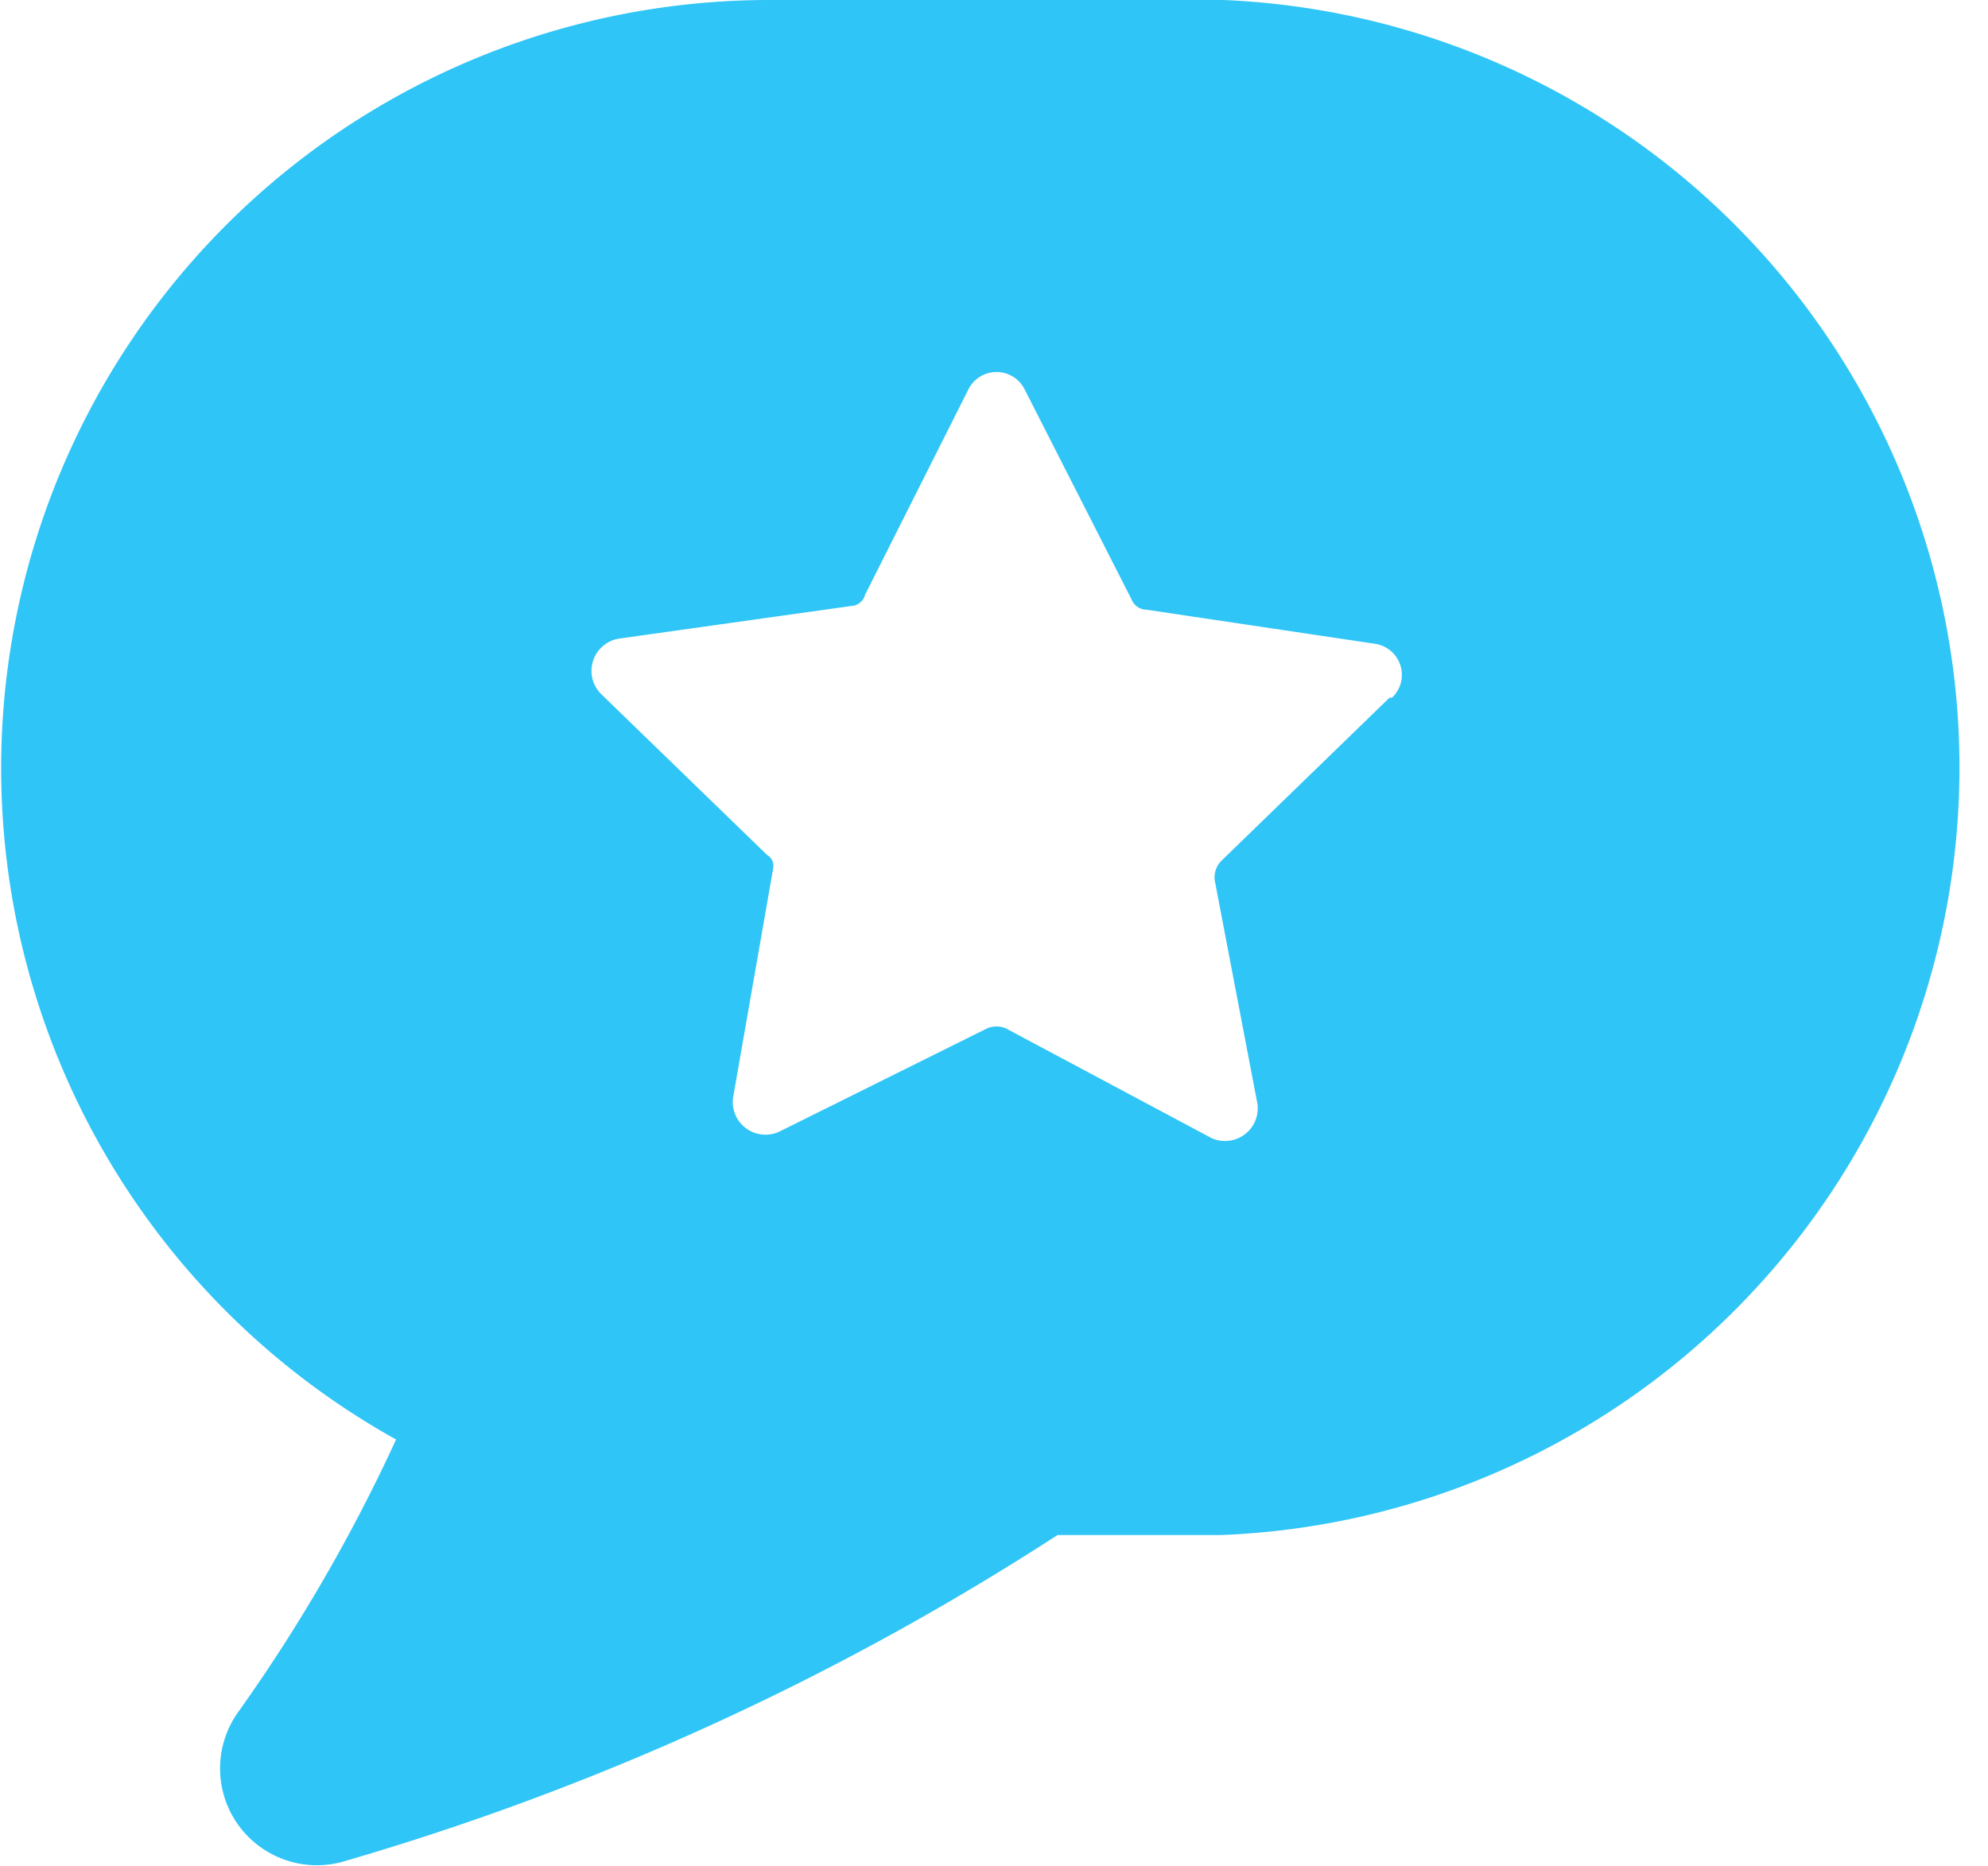 <svg xmlns="http://www.w3.org/2000/svg" viewBox="0 0 15.81 14.84"><defs><style>.cls-1{fill:#30c5f7;}</style></defs><g id="Layer_2" data-name="Layer 2"><g id="CONTACT"><path class="cls-1" d="M9.73,0H6.1A6.11,6.11,0,0,0,3.15,11.45,13.35,13.35,0,0,1,1.9,13.61a.77.77,0,0,0,.82,1.2,21.43,21.43,0,0,0,5.69-2.6h1.3A6.11,6.11,0,0,0,9.73,0Zm1.32,5.55L9.71,6.85A.19.19,0,0,0,9.66,7L10,8.78a.26.26,0,0,1-.37.27L8,8.18a.19.19,0,0,0-.15,0L6.2,9a.26.26,0,0,1-.37-.27l.32-1.83A.1.1,0,0,0,6.1,6.8L4.78,5.52a.26.26,0,0,1,.14-.44l1.85-.26a.12.12,0,0,0,.11-.09L7.7,3.1a.25.25,0,0,1,.45,0L9,4.77a.13.13,0,0,0,.12.08l1.81.27a.25.25,0,0,1,.14.43Z"/></g></g></svg>